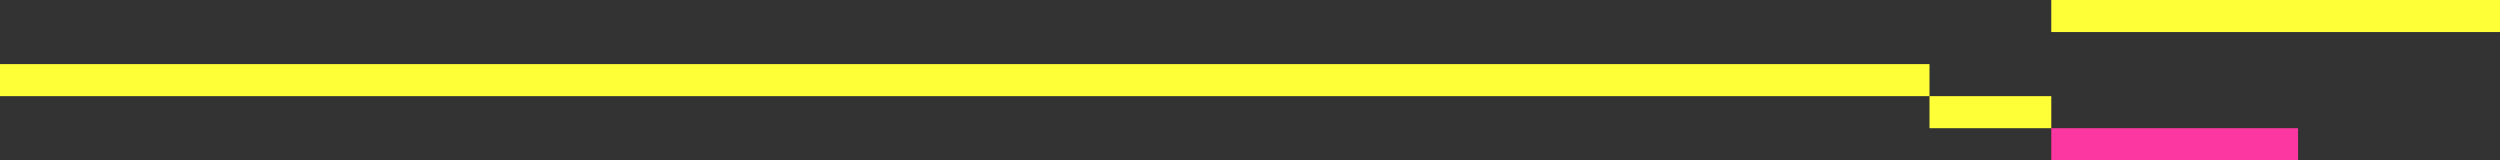 <svg width="780" height="50" viewBox="0 0 780 50" fill="none" xmlns="http://www.w3.org/2000/svg">
<rect x="0" y="0" width="780" height="50" fill="#333333" stroke="none"/>
<rect y="20" width="602" height="10" fill="#FFFF37"/>
<rect x="640" width="140" height="10" fill="#FFFF37"/>
<rect x="640" y="40" width="77" height="10" fill="#FD37A1"/>
<rect x="602" y="30" width="38" height="10" fill="#FFFF37"/>
</svg>
